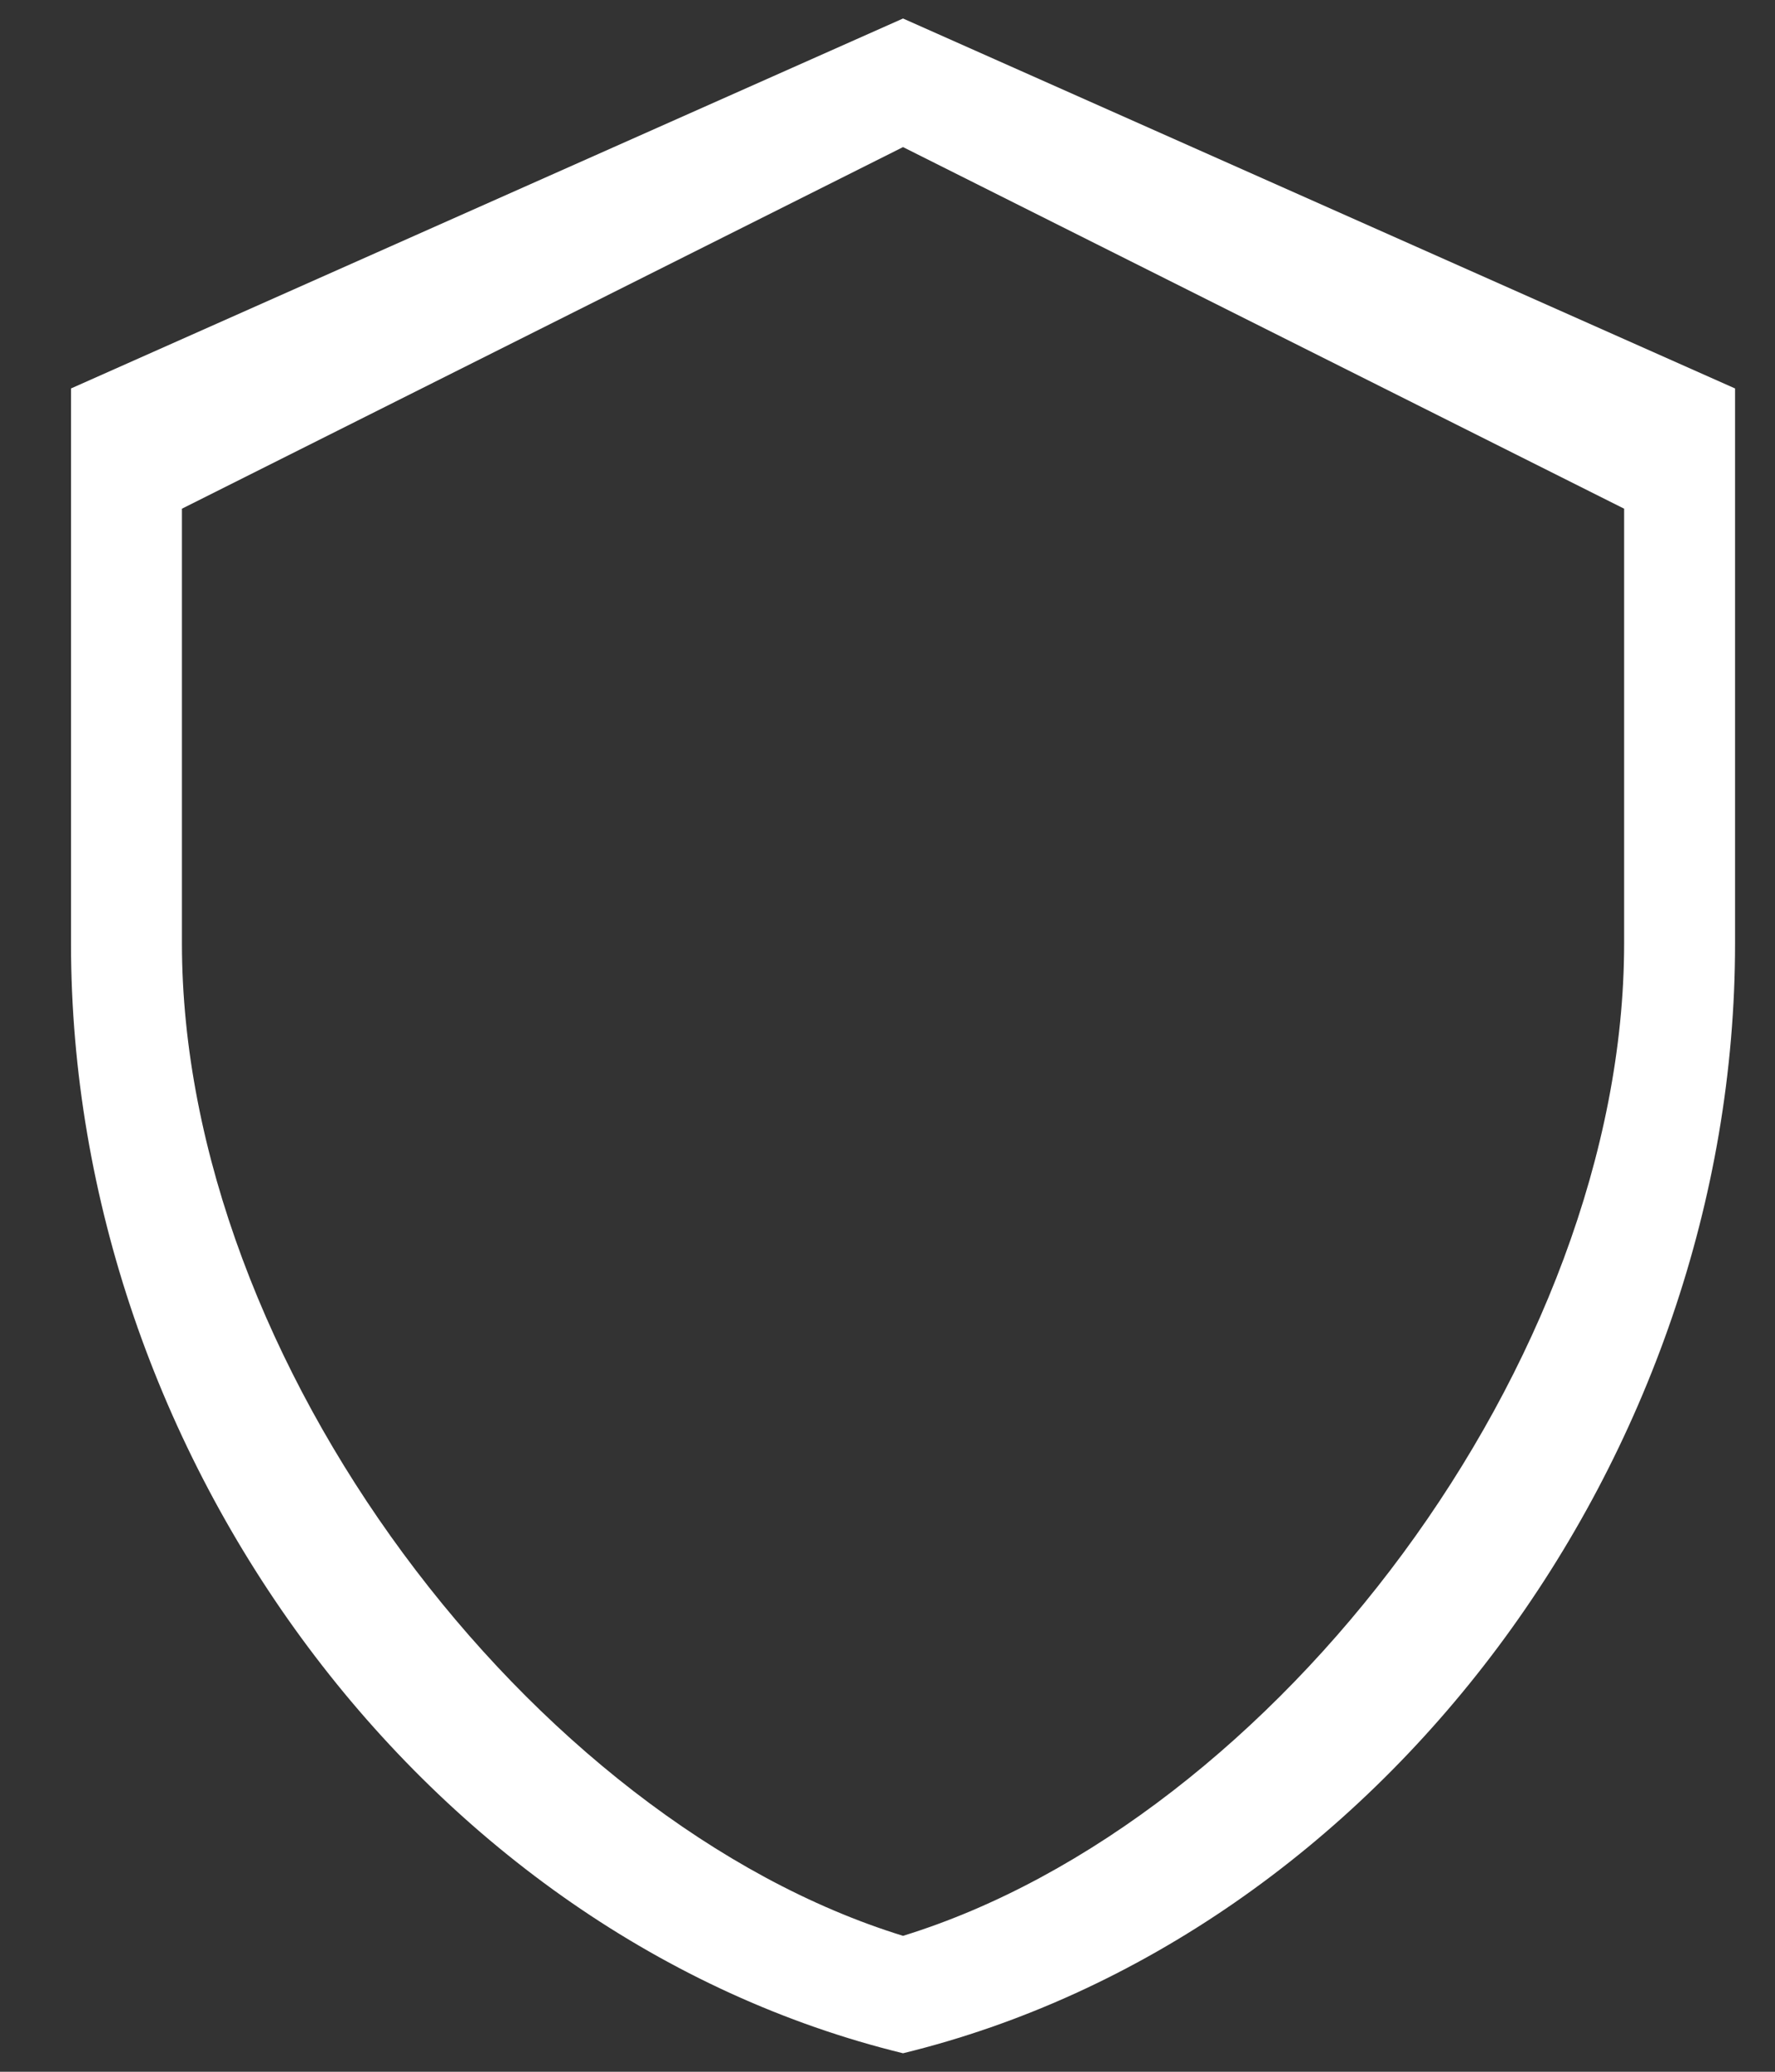 <svg width="24" height="28" viewBox="0 0 24 28" fill="none" xmlns="http://www.w3.org/2000/svg">
<rect x="0" y="0" width="24" height="28" fill="#333333" stroke="none"/>
<path d="M12.21 1.988L21.96 6.875V12.75C21.96 18.4 17.235 24.613 12.21 26.163C7.185 24.613 2.46 18.4 2.46 12.75V6.875L12.21 1.988ZM12.21 0.25L0.96 5.25V12.75C0.96 19.688 5.76 26.175 12.21 27.75C18.66 26.175 23.46 19.688 23.46 12.75V5.25L12.21 0.25Z" fill="white"/>
</svg>
